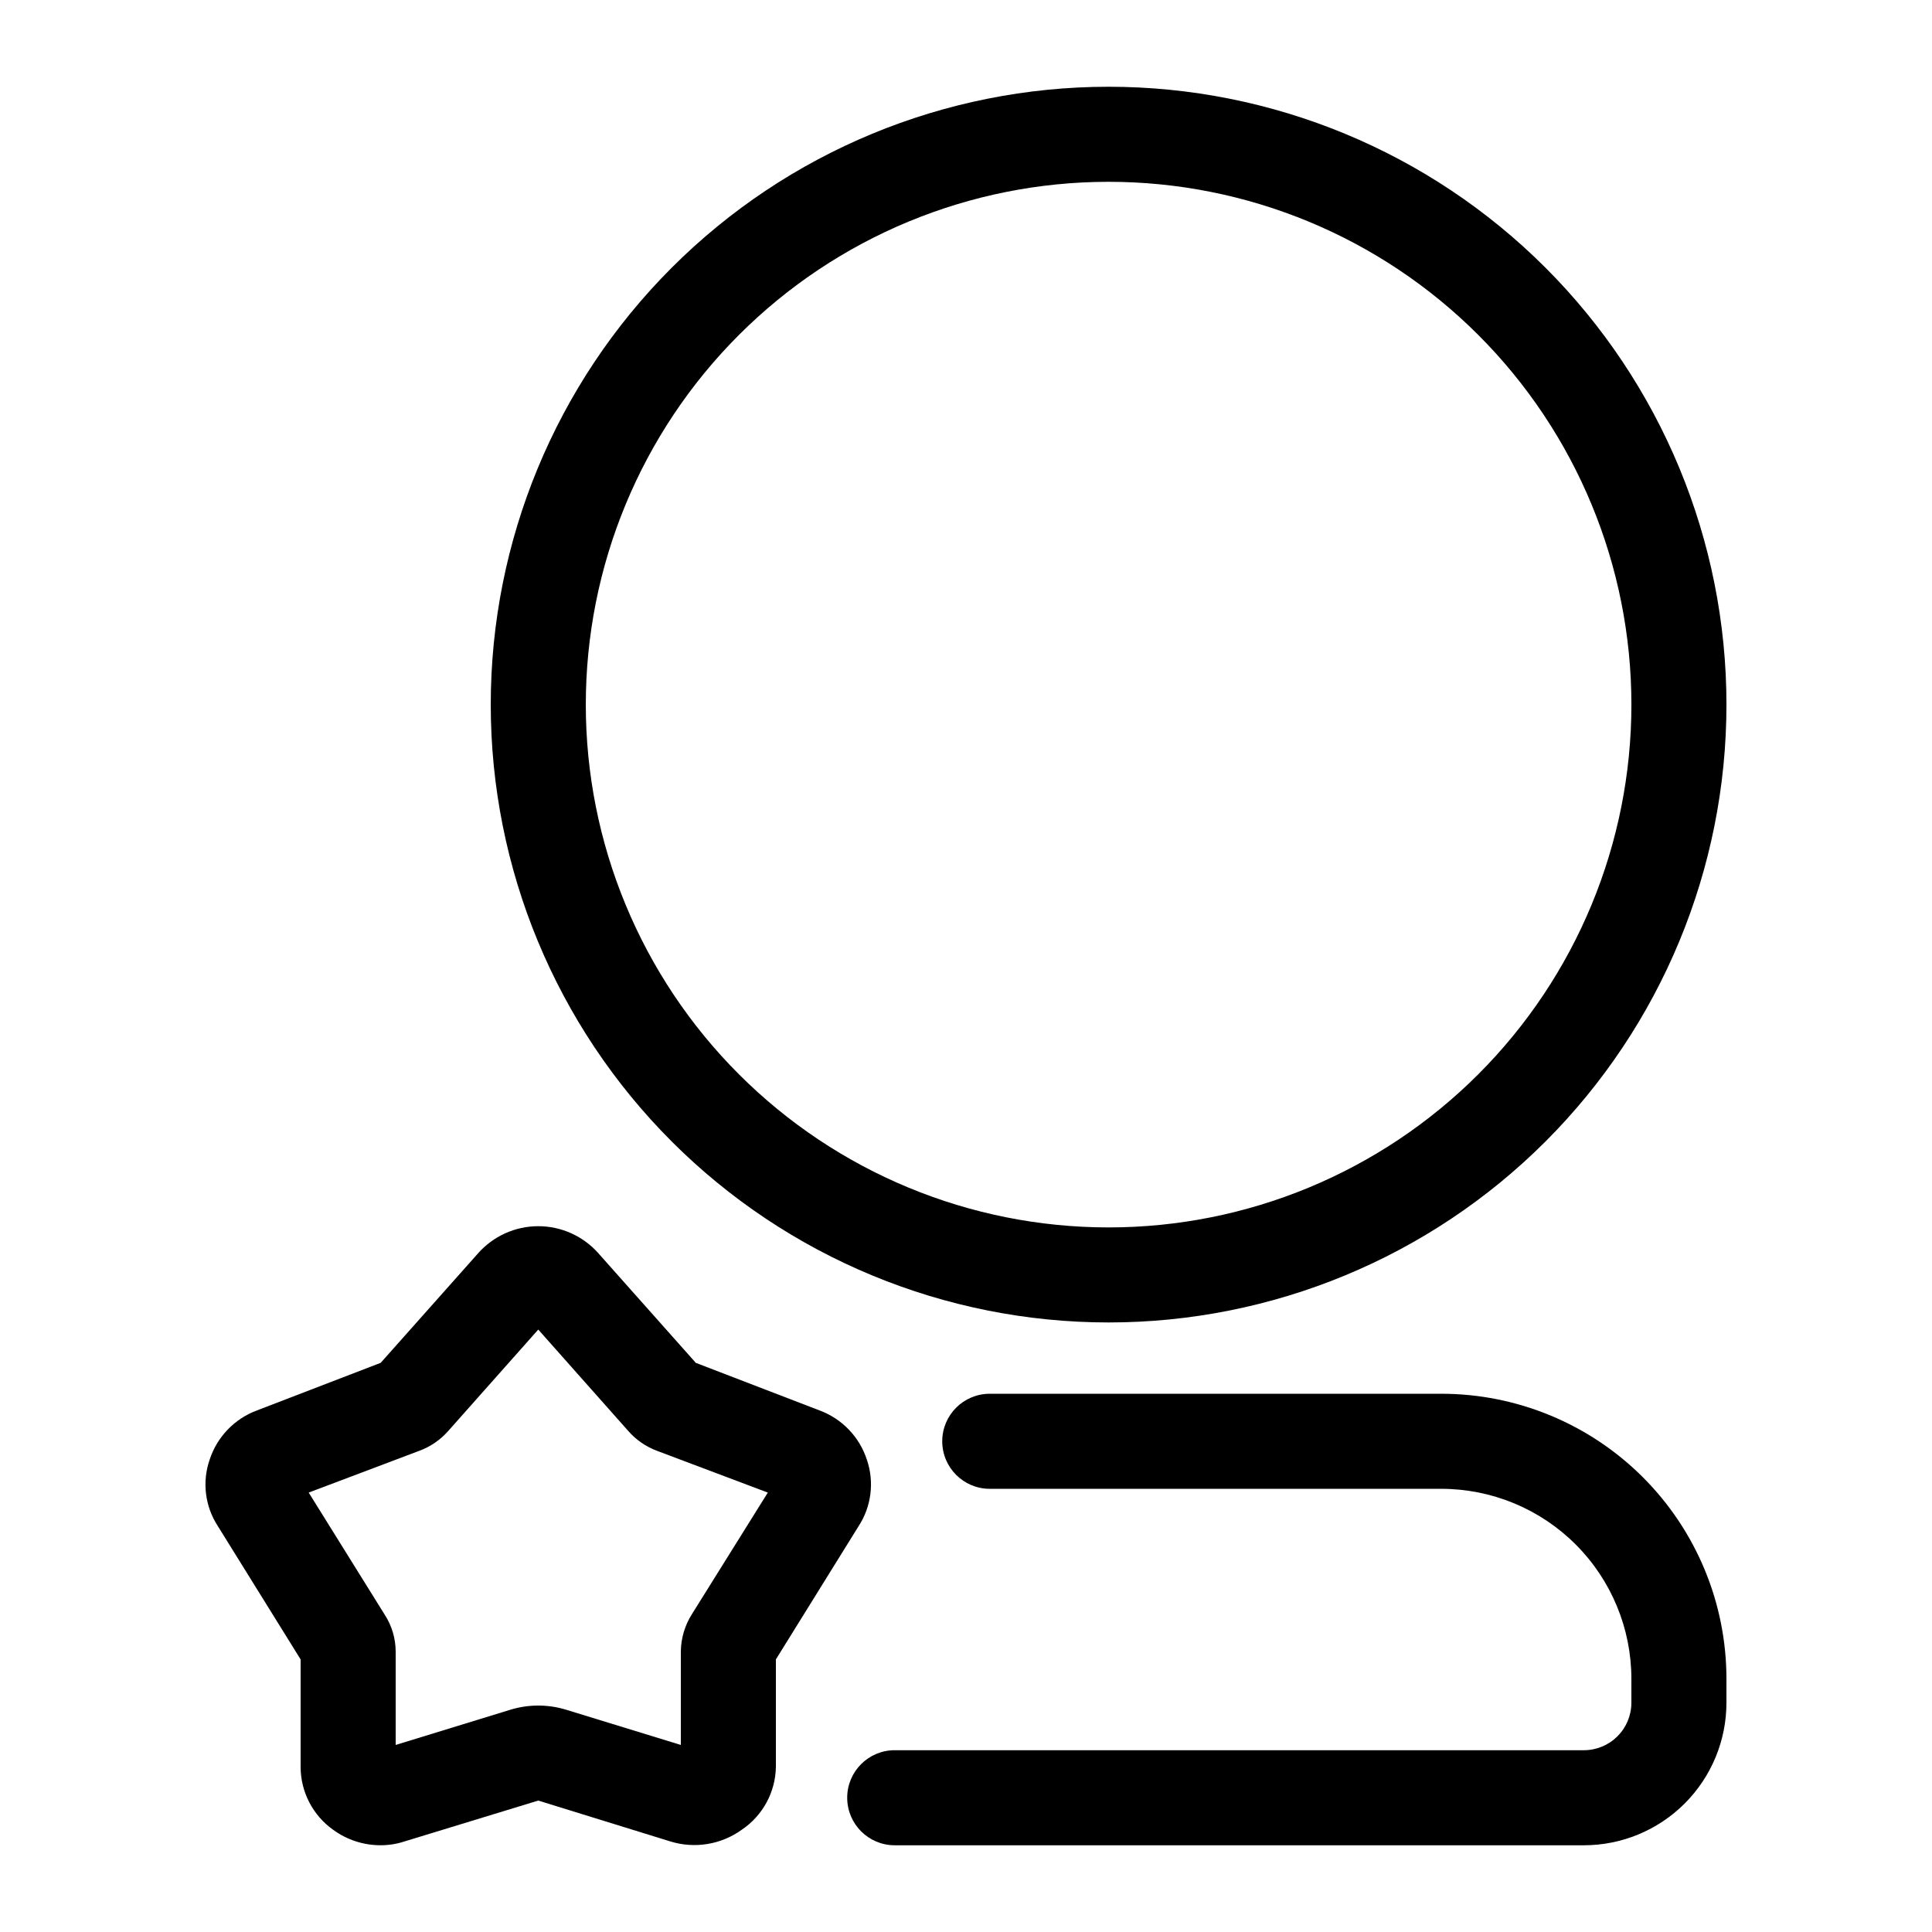 <?xml version="1.0" encoding="UTF-8"?>
<!-- Uploaded to: ICON Repo, www.iconrepo.com, Generator: ICON Repo Mixer Tools -->
<svg fill="#000000" width="800px" height="800px" version="1.1" viewBox="144 144 512 512" xmlns="http://www.w3.org/2000/svg">
 <g>
  <path d="m437.79 166.99c-43.426 0-85.074 17.25-115.78 47.957-30.707 30.707-47.957 72.352-47.957 115.78 0 43.426 17.25 85.07 47.957 115.78 30.707 30.707 72.355 47.957 115.78 47.957 43.426 0 85.074-17.25 115.78-47.957 30.703-30.707 47.957-72.352 47.957-115.78 0-43.43-17.254-85.074-47.957-115.78-30.707-30.707-72.355-47.957-115.78-47.957zm0 302.29c-36.746 0-71.984-14.598-97.969-40.582-25.984-25.98-40.578-61.223-40.578-97.965 0-36.746 14.594-71.988 40.578-97.969 25.984-25.984 61.223-40.582 97.969-40.582s71.984 14.598 97.969 40.582c25.98 25.98 40.578 61.223 40.578 97.969 0 36.742-14.598 71.984-40.578 97.965-25.984 25.984-61.223 40.582-97.969 40.582z"/>
  <path d="m525.95 513.36h-119.65c-6.957 0-12.598 5.641-12.598 12.594 0 6.957 5.641 12.598 12.598 12.598h119.65c13.363 0 26.18 5.309 35.625 14.754 9.449 9.449 14.758 22.266 14.758 35.625v6.301c0 3.34-1.328 6.543-3.688 8.906-2.363 2.359-5.566 3.688-8.906 3.688h-182.63c-6.957 0-12.594 5.641-12.594 12.594 0 6.957 5.637 12.598 12.594 12.598h182.63c10.02 0 19.629-3.981 26.719-11.07 7.086-7.086 11.066-16.695 11.066-26.715v-6.301c0-20.043-7.965-39.262-22.137-53.438-14.172-14.172-33.395-22.133-53.438-22.133z"/>
  <path d="m373.74 530.86c-1.965-6.066-6.609-10.898-12.598-13.098l-32.746-12.594-25.758-28.969v-0.004c-4.039-4.602-9.871-7.242-15.996-7.242s-11.953 2.641-15.996 7.242l-25.758 28.969-32.746 12.594v0.004c-5.984 2.199-10.629 7.031-12.594 13.098-2.016 5.856-1.227 12.309 2.141 17.508l21.977 35.391v28.465c0.004 6.633 3.219 12.855 8.629 16.691 3.652 2.672 8.066 4.106 12.594 4.094 2.141 0 4.266-0.34 6.301-1.008l35.453-10.832 35.016 10.832c6.434 1.988 13.426 0.848 18.895-3.086 5.574-3.738 8.965-9.977 9.066-16.691v-28.465l21.852-35.203c3.449-5.231 4.289-11.762 2.269-17.695zm-46.352 40.871c-1.895 2.977-2.922 6.422-2.961 9.949v24.75l-30.352-9.32c-4.844-1.492-10.023-1.492-14.863 0l-30.355 9.32v-24.688c0.004-3.484-1-6.898-2.898-9.824l-20.152-32.371 29.348-11.082c2.906-1.074 5.5-2.848 7.559-5.164l23.93-26.953 23.867 26.891c2.051 2.34 4.648 4.133 7.559 5.227l29.41 11.082z"/>
 </g>
</svg>